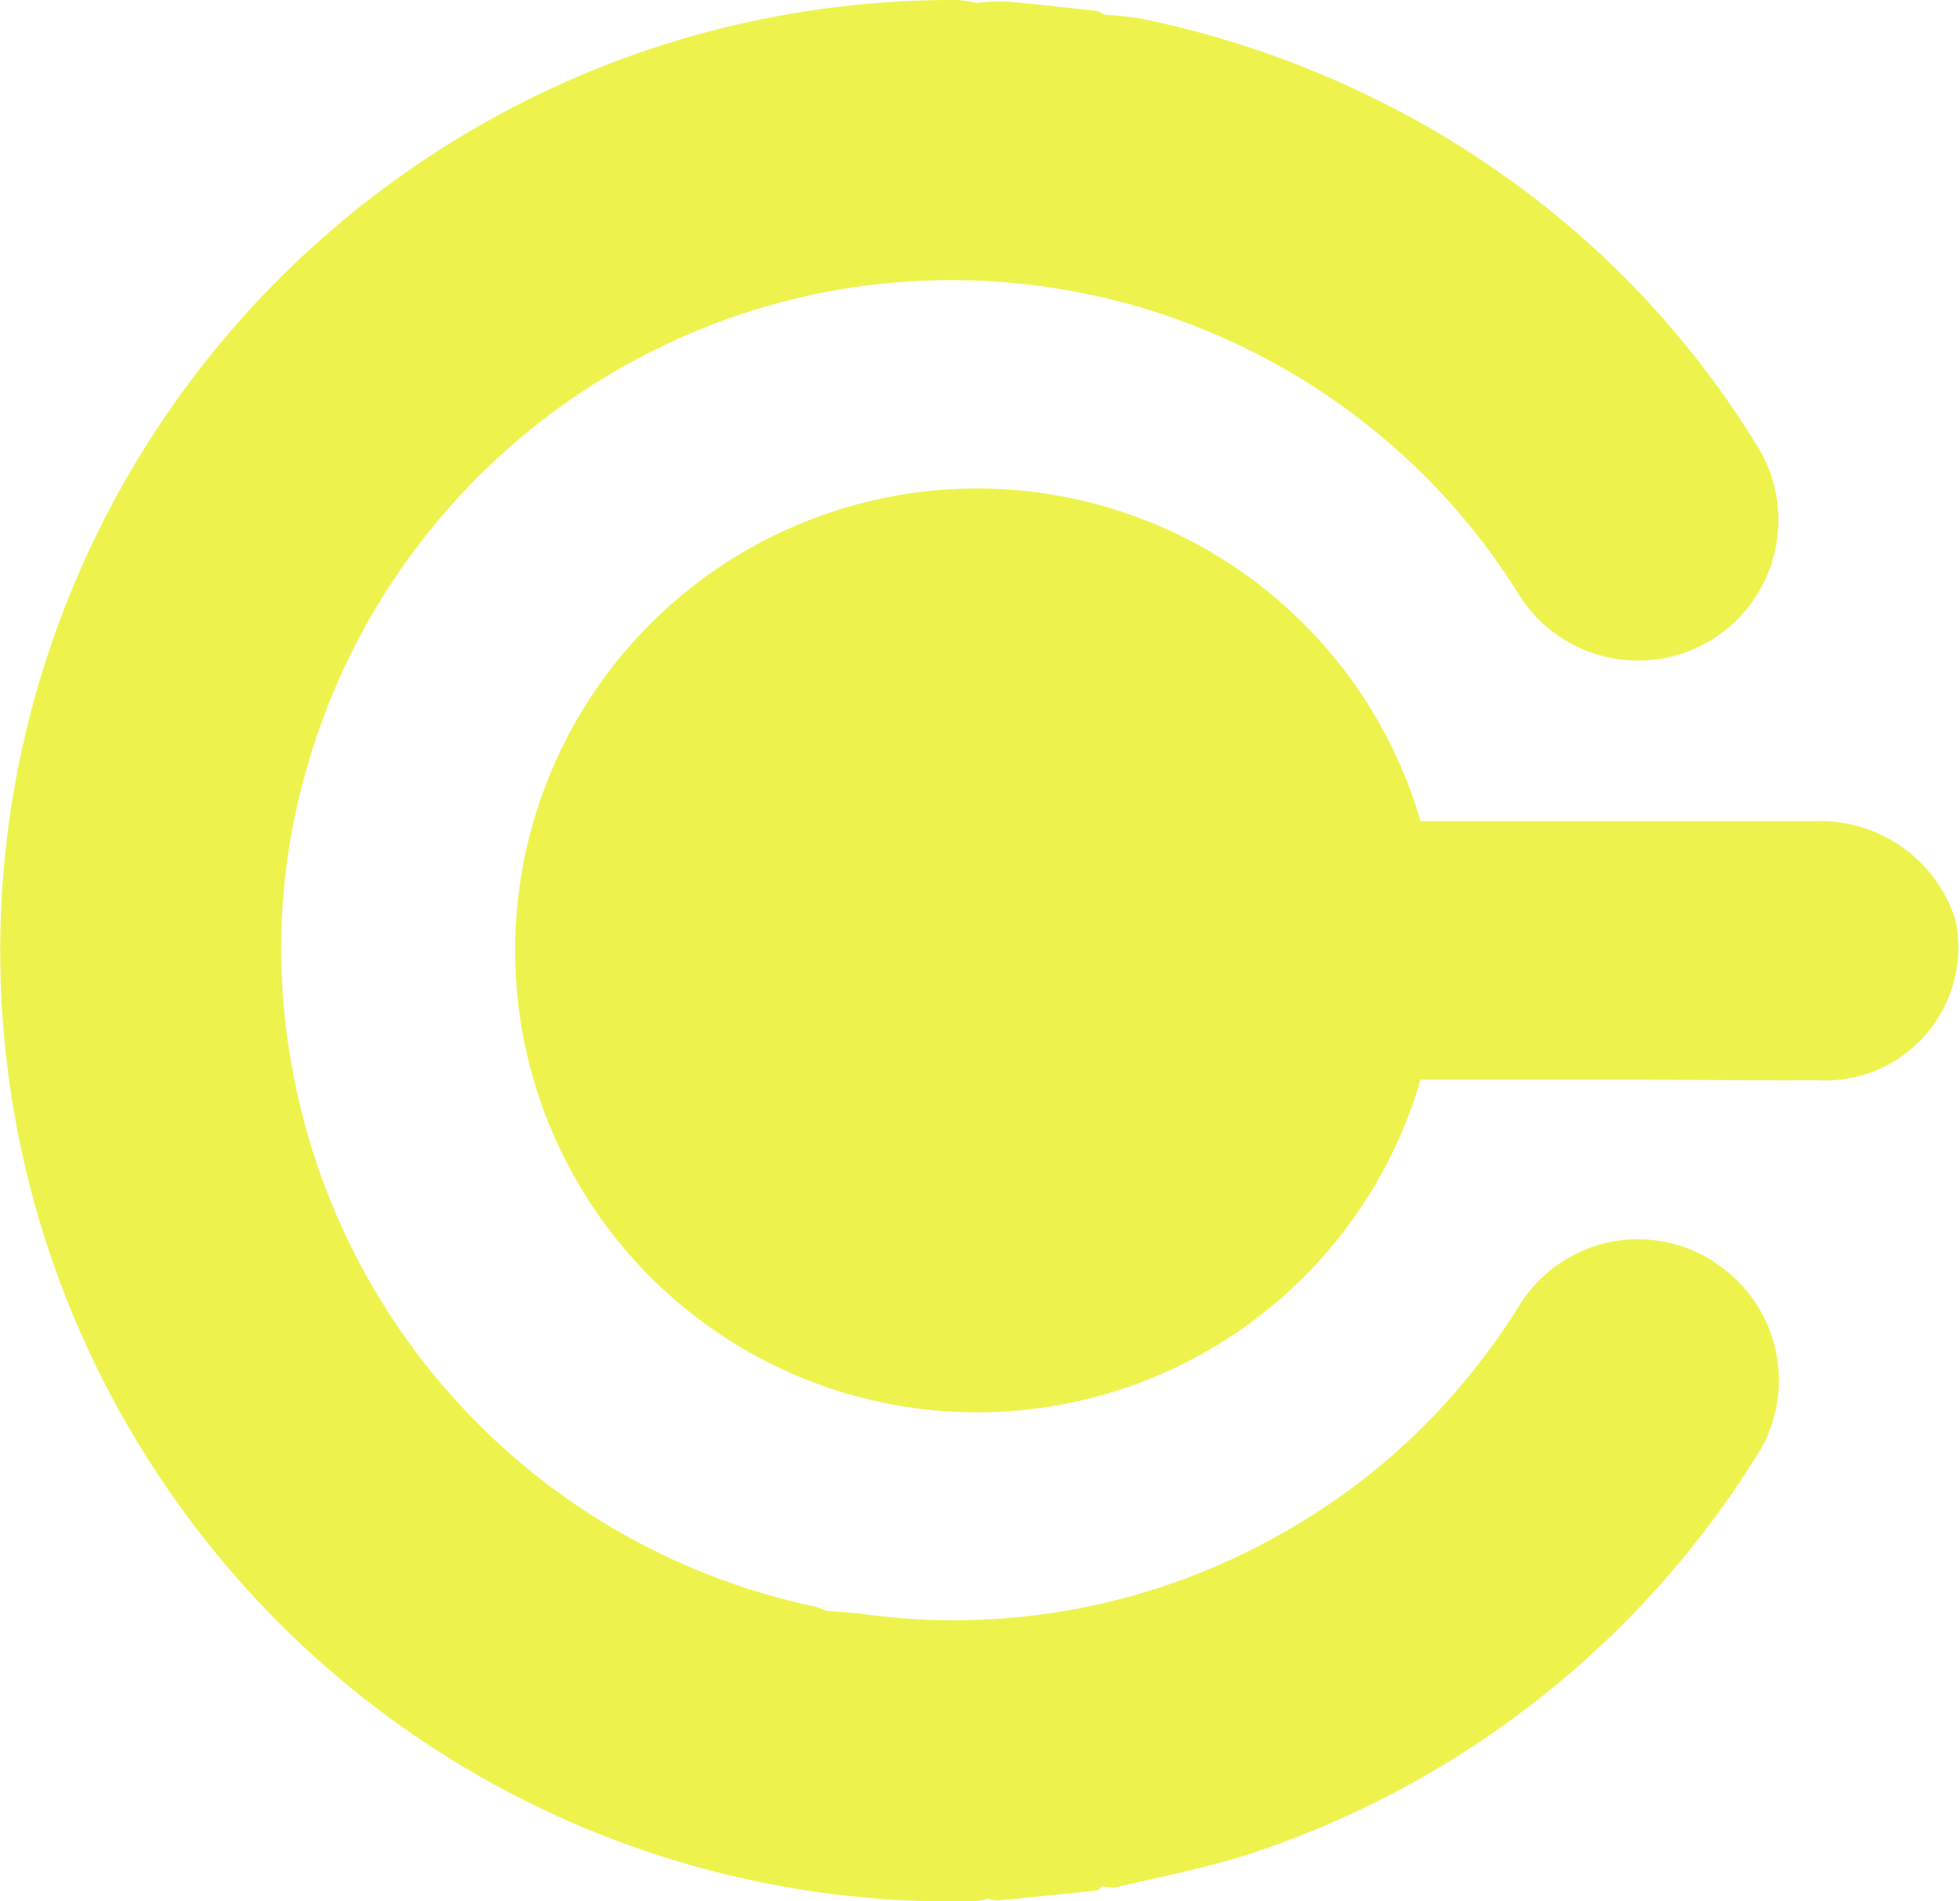 <svg xmlns="http://www.w3.org/2000/svg" width="15.058" height="14.609" viewBox="0 0 15.058 14.609">
  <g id="Grupo_1034" data-name="Grupo 1034" transform="translate(-630.412 -201.785)" opacity="0.7">
    <path id="Trazado_2024" data-name="Trazado 2024" d="M13.167,9.694a1.072,1.072,0,0,0-1.507.357,5.268,5.268,0,0,1-.666.849,4.947,4.947,0,0,1-1.043.822,5.091,5.091,0,0,1-3.3.682c-.1-.013-.2-.019-.3-.027a.715.715,0,0,0-.094-.034A5.165,5.165,0,0,1,2.249,8.229a5.013,5.013,0,0,1,.1-2.3,5.168,5.168,0,0,1,4.075-3.7,5.146,5.146,0,0,1,4.277,1.2,5.022,5.022,0,0,1,.961,1.128,1.079,1.079,0,0,0,1.844-1.121,7.076,7.076,0,0,0-1.338-1.6A7.256,7.256,0,0,0,10.419.69,7.369,7.369,0,0,0,8.765.143a2.777,2.777,0,0,0-.281-.03A.175.175,0,0,0,8.43.085C8.2.059,7.965.032,7.732.012A1.686,1.686,0,0,0,7.5.023.914.914,0,0,0,7.355,0,7.357,7.357,0,0,0,4.887.414,7.324,7.324,0,0,0,.058,6.4a7.29,7.29,0,0,0,1.29,5.125A7.294,7.294,0,0,0,7.5,14.607a.434.434,0,0,0,.088-.02.285.285,0,0,0,.077.015q.38-.036.76-.077c.017,0,.032-.022.048-.033a.285.285,0,0,0,.095.011c.35-.085.706-.151,1.047-.263a7.263,7.263,0,0,0,3.918-3.115,1.078,1.078,0,0,0-.366-1.429" transform="translate(630.412 201.785)" fill="#e6ee00"/>
    <path id="Trazado_2025" data-name="Trazado 2025" d="M78.066,69.992c-.57,0-1.14,0-1.709,0H75.031a3.549,3.549,0,1,0,0,1.985h1.459c.528,0,1.057.008,1.585.005a1.023,1.023,0,0,0,1.065-1.232,1.088,1.088,0,0,0-1.077-.758" transform="translate(566.295 138.103)" fill="#e6ee00"/>
  </g>
</svg>
